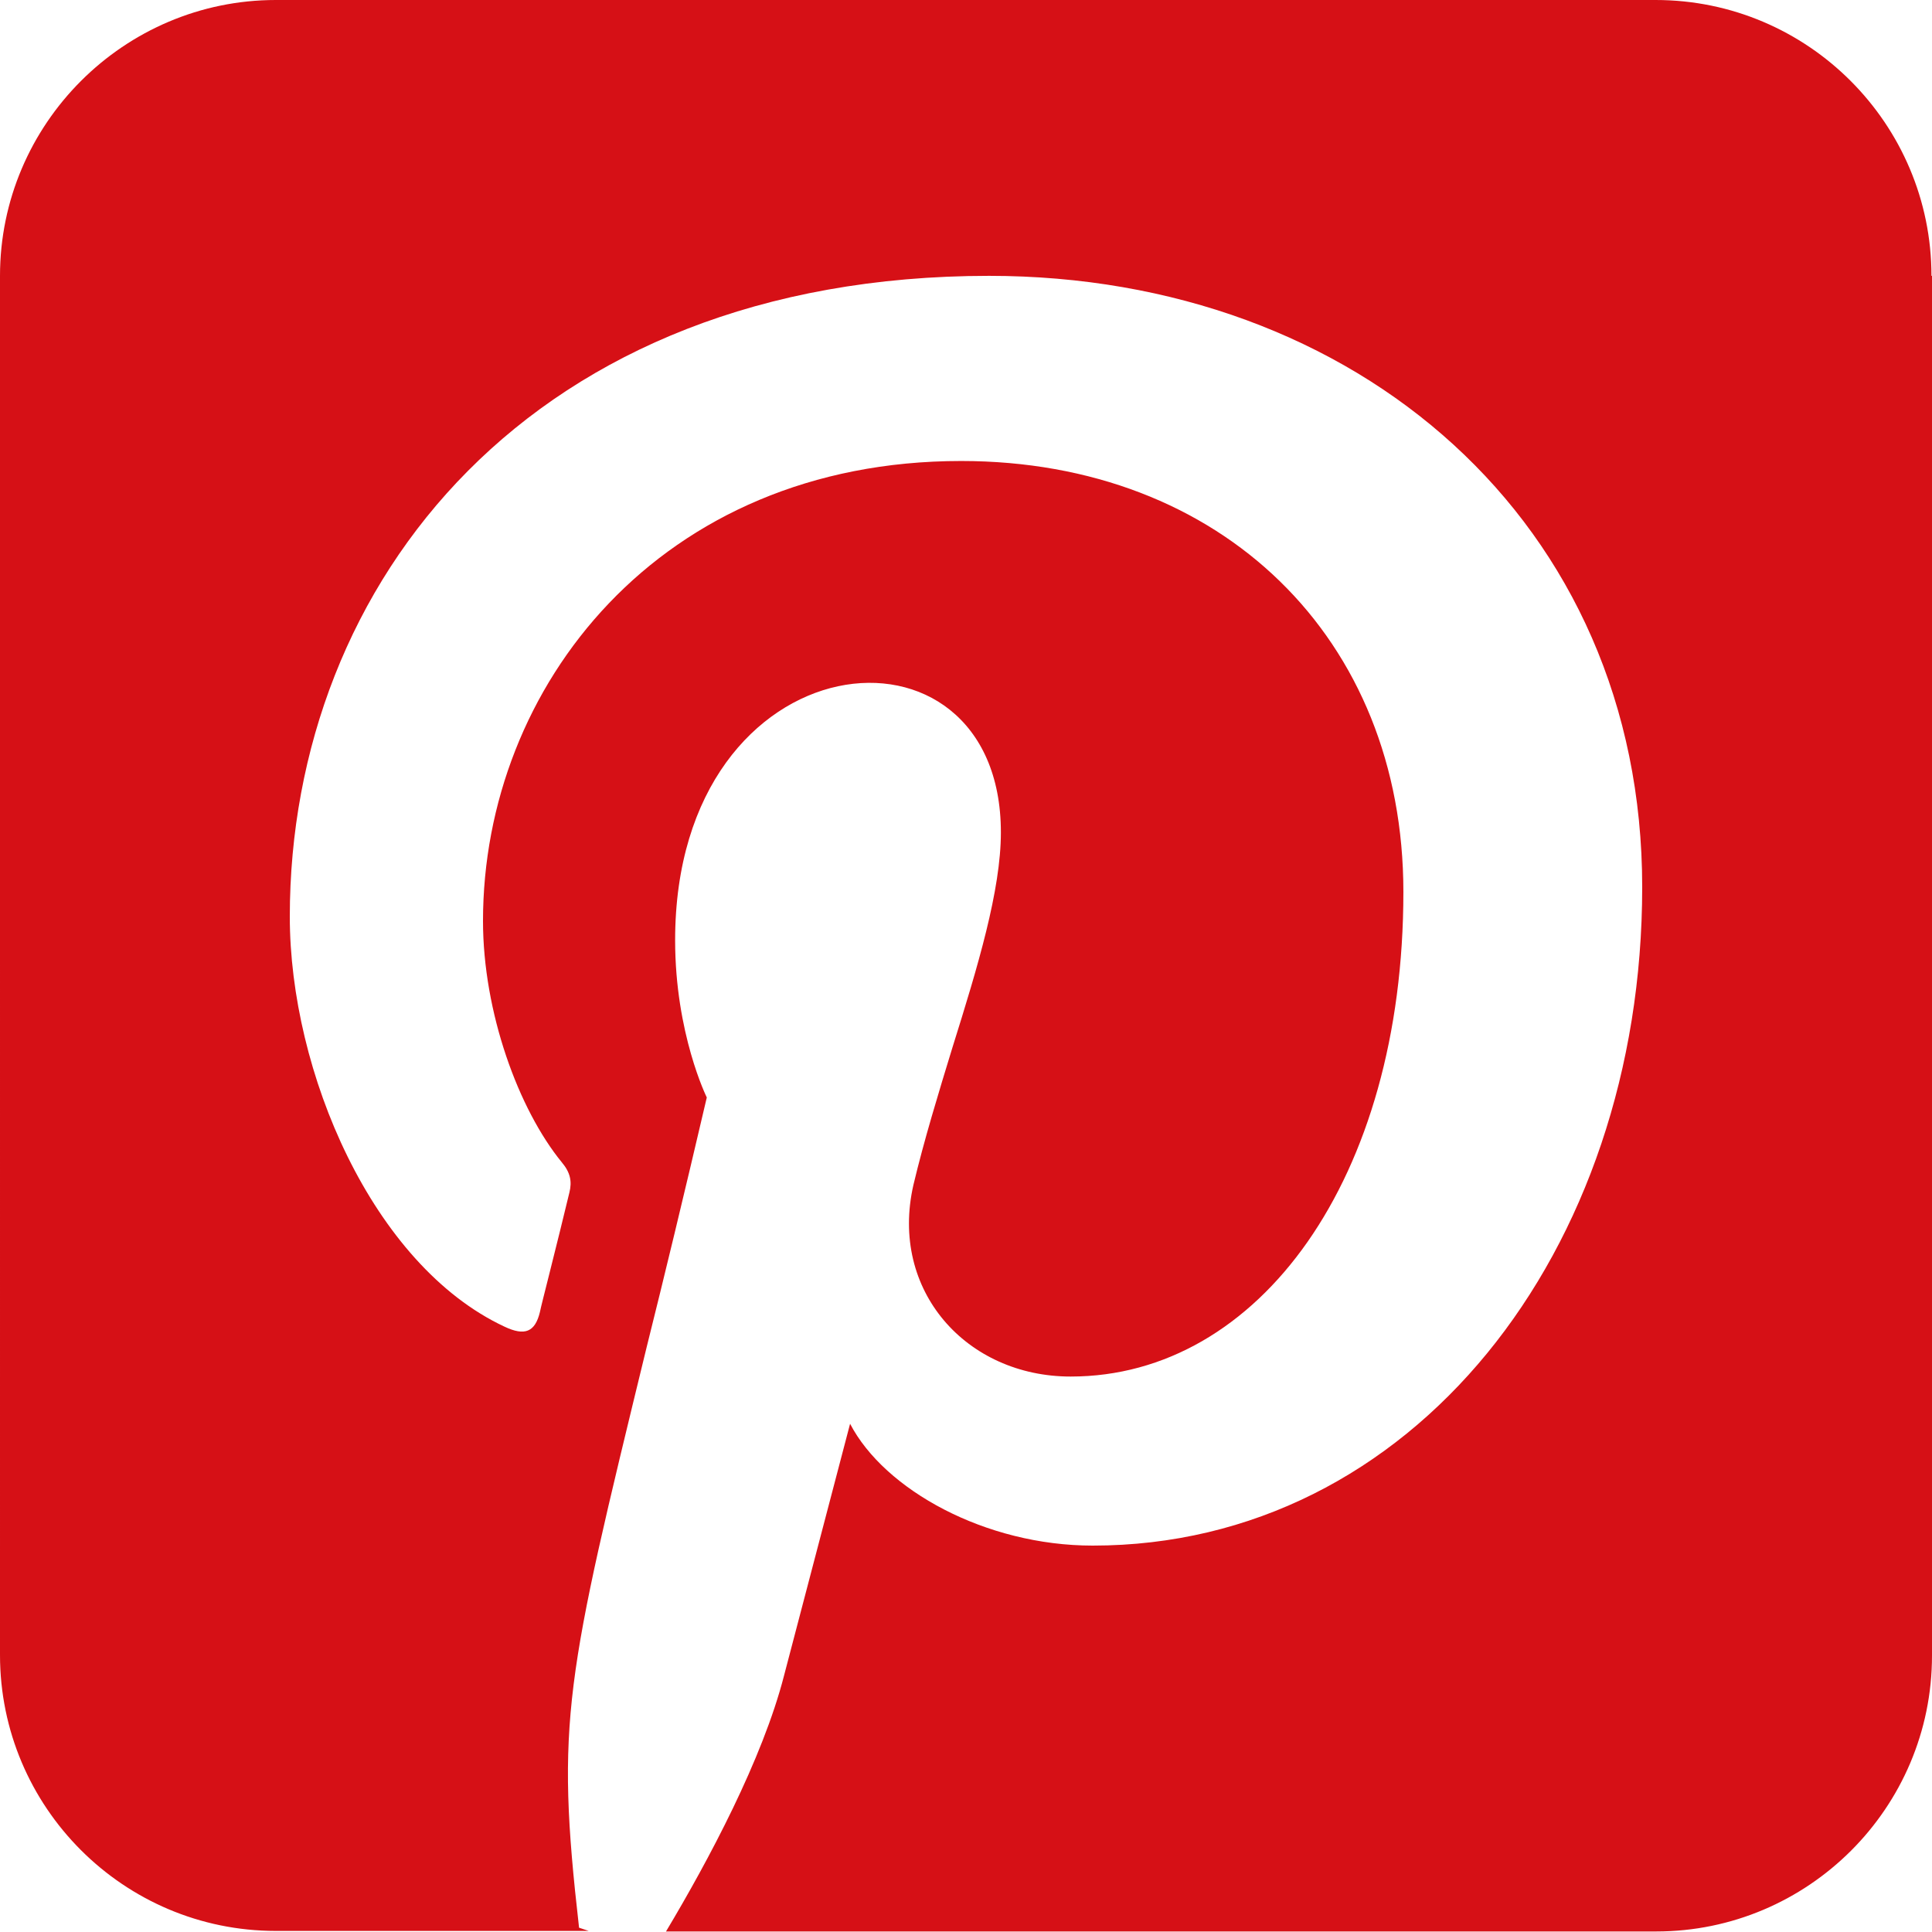 <?xml version="1.0" encoding="UTF-8"?>
<svg id="Vrstva_1" data-name="Vrstva 1" xmlns="http://www.w3.org/2000/svg" viewBox="0 0 36 36">
  <defs>
    <style>
      .cls-1 {
        fill: #d61016;
        stroke-width: 0px;
      }
    </style>
  </defs>
  <path class="cls-1" d="M36,5.14v25.71c0,2.84-2.31,5.14-5.14,5.14H12.41c.79-1.32,1.8-3.21,2.2-4.77.24-.92,1.23-4.69,1.23-4.69.64,1.23,2.52,2.27,4.52,2.27,5.95,0,10.24-5.47,10.24-12.27s-5.32-11.39-12.17-11.39c-8.52,0-13.03,5.71-13.03,11.94,0,2.89,1.54,6.49,4,7.64.38.18.57.1.66-.27.02-.1.09-.37.17-.69.13-.51.29-1.17.38-1.54.05-.2.02-.37-.14-.56-.81-.99-1.47-2.8-1.47-4.5,0-4.36,3.29-8.57,8.91-8.57,4.85,0,8.24,3.3,8.24,8.03,0,5.34-2.69,9.03-6.2,9.03-1.94,0-3.38-1.6-2.93-3.57.2-.84.47-1.72.73-2.57.47-1.5.9-2.92.9-4,0-4.26-6.07-3.67-6.07,2.01,0,1.74.59,2.93.59,2.93-.43,1.84-.8,3.37-1.12,4.65-1.51,6.2-1.7,6.96-1.26,10.82l.18.06h-5.83c-2.84,0-5.14-2.31-5.14-5.14V5.14C0,2.31,2.31,0,5.14,0h25.71c2.84,0,5.14,2.31,5.14,5.14Z"/>
</svg>